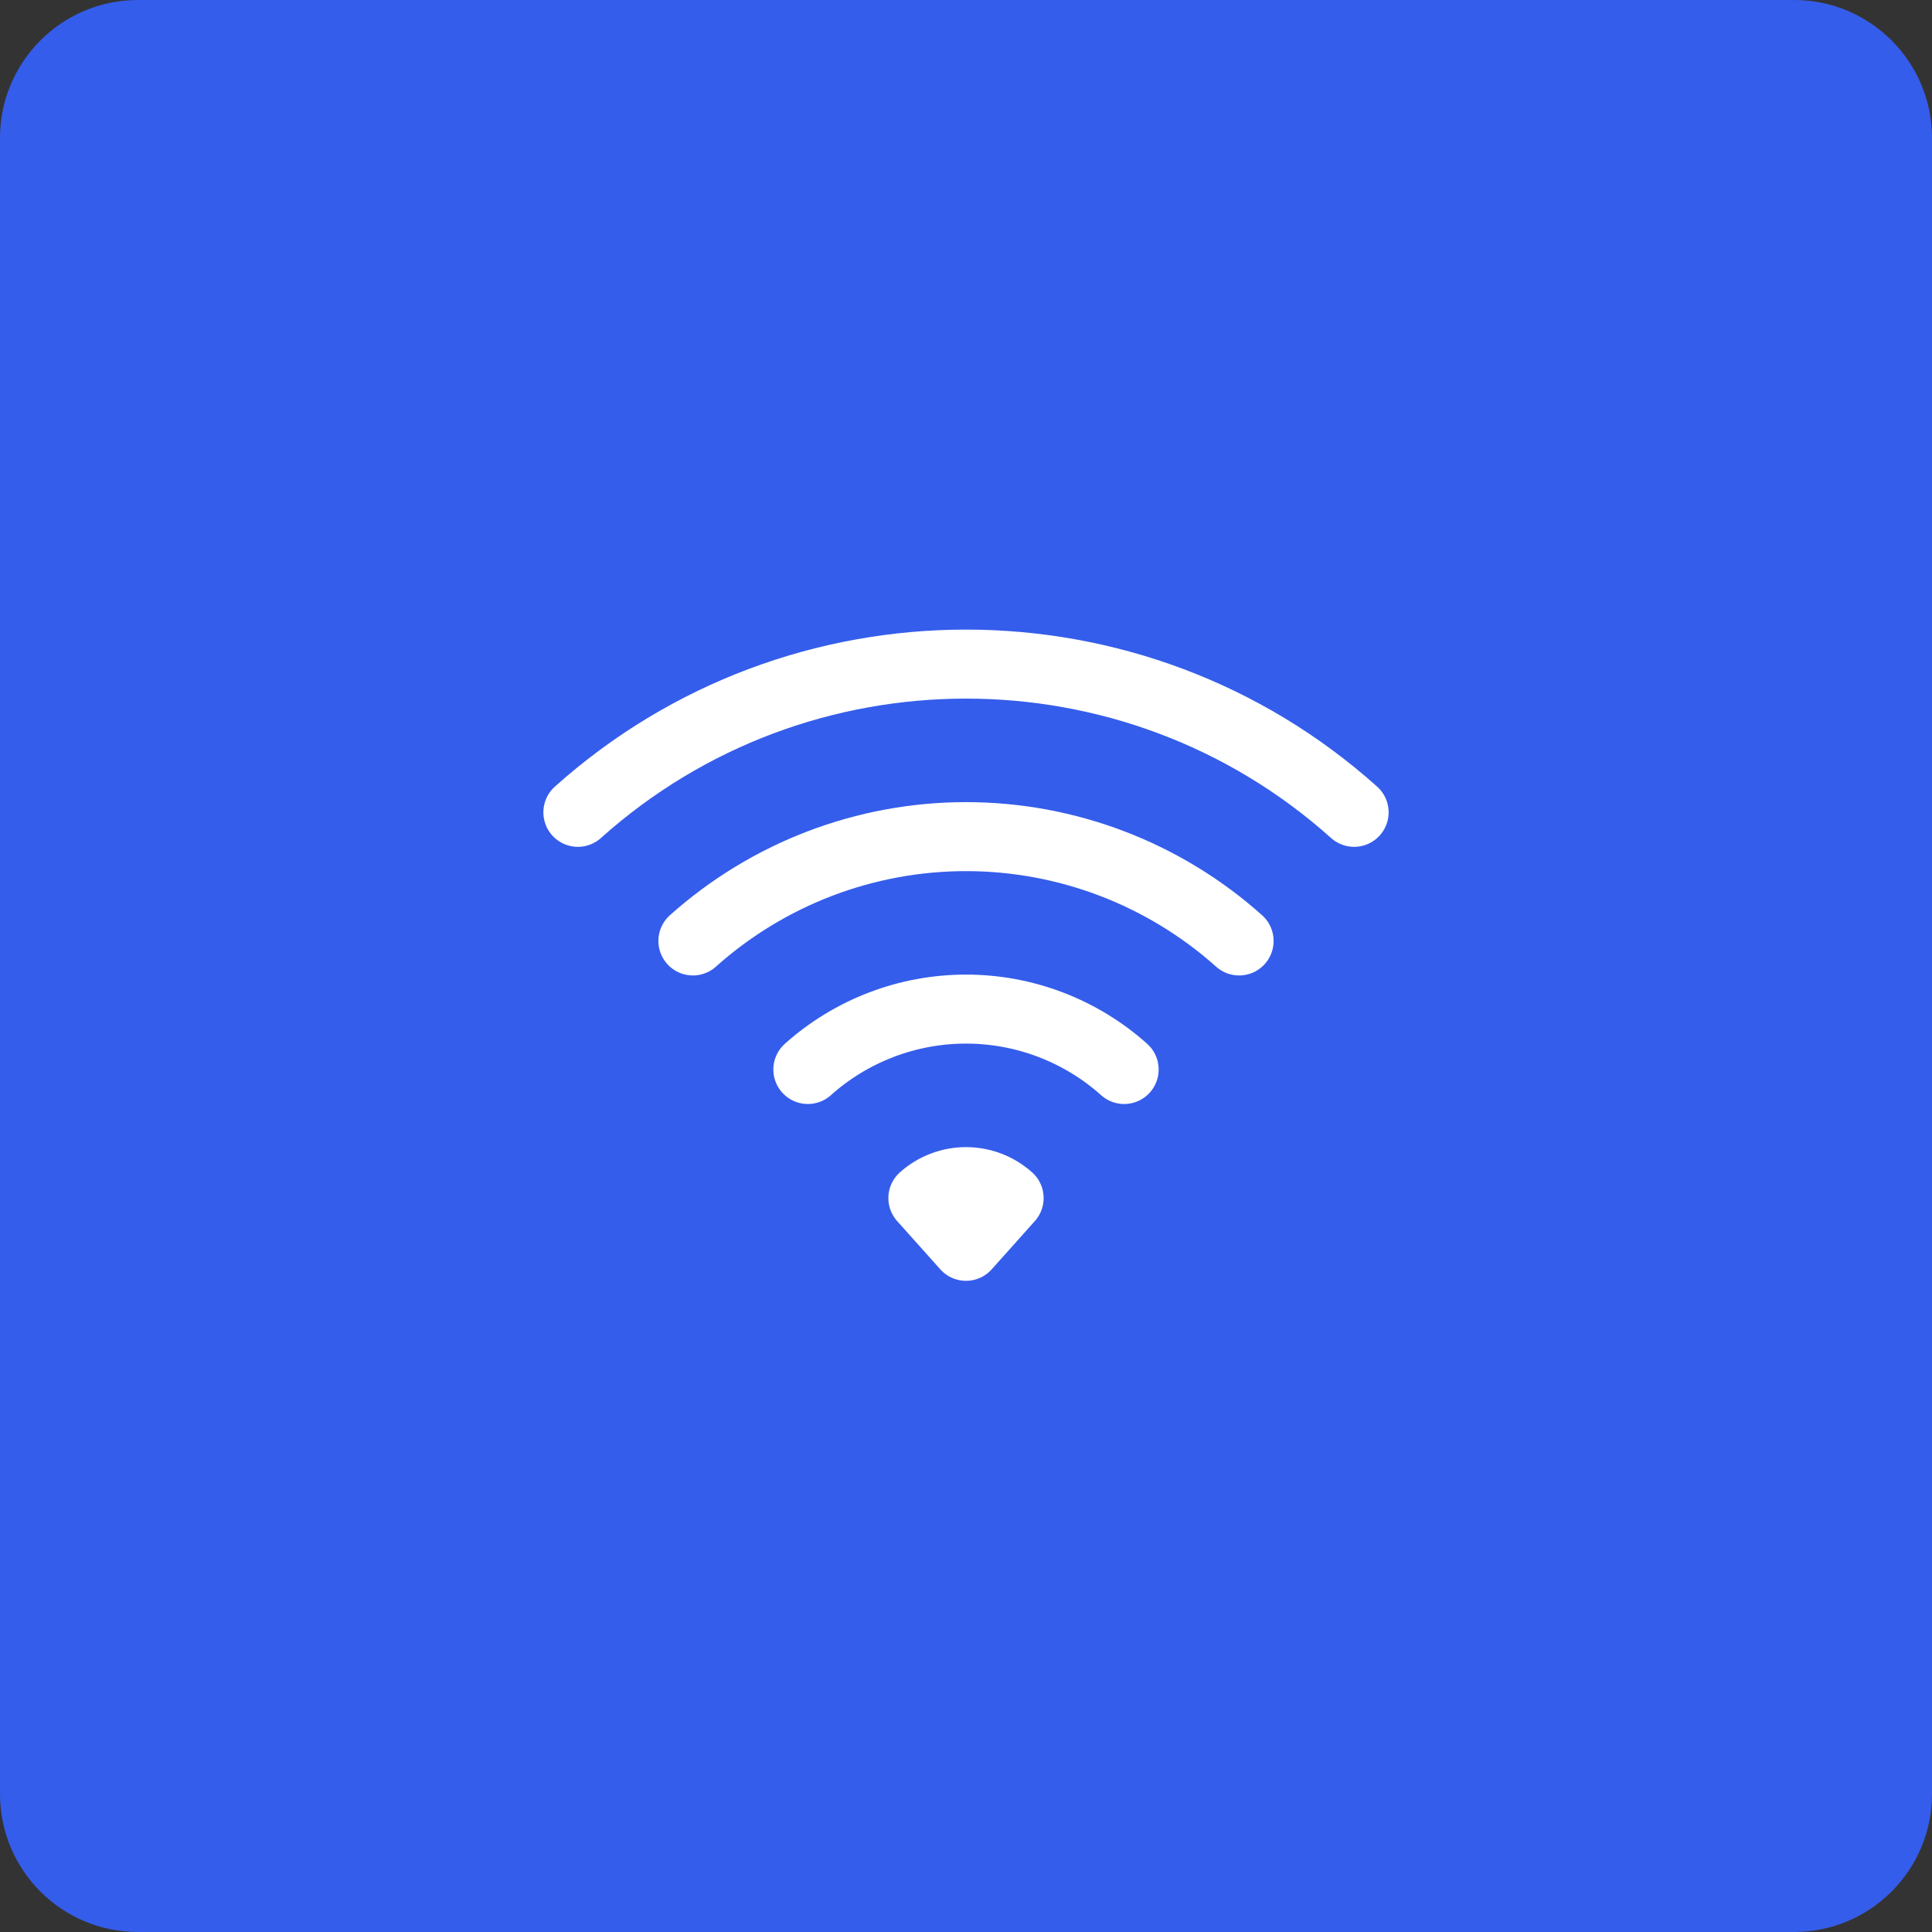 <?xml version="1.0" encoding="UTF-8"?> <svg xmlns="http://www.w3.org/2000/svg" width="56" height="56" viewBox="0 0 56 56" fill="none"><rect x="0" y="0" width="56" height="56" fill="#333333" stroke="none"/><g clip-path="url(#clip0_961_129)"><path d="M52 0H4C1.791 0 0 1.791 0 4V52C0 54.209 1.791 56 4 56H52C54.209 56 56 54.209 56 52V4C56 1.791 54.209 0 52 0Z" fill="#355DEB"></path><path d="M39.25 23.546C32.856 17.817 23.144 17.817 16.75 23.546M35.916 27.274C33.739 25.327 30.921 24.25 28 24.25C25.079 24.25 22.261 25.327 20.084 27.274M32.584 31C31.323 29.872 29.691 29.249 28 29.249C26.309 29.249 24.677 29.872 23.416 31M28 36.125L29.25 34.727C28.906 34.42 28.461 34.25 28 34.25C27.539 34.25 27.094 34.42 26.75 34.727L28 36.125Z" stroke="white" stroke-width="2" stroke-linecap="round" stroke-linejoin="round"></path></g><defs><clipPath id="clip0_961_129"><rect width="56" height="56" fill="white"></rect></clipPath></defs></svg> 